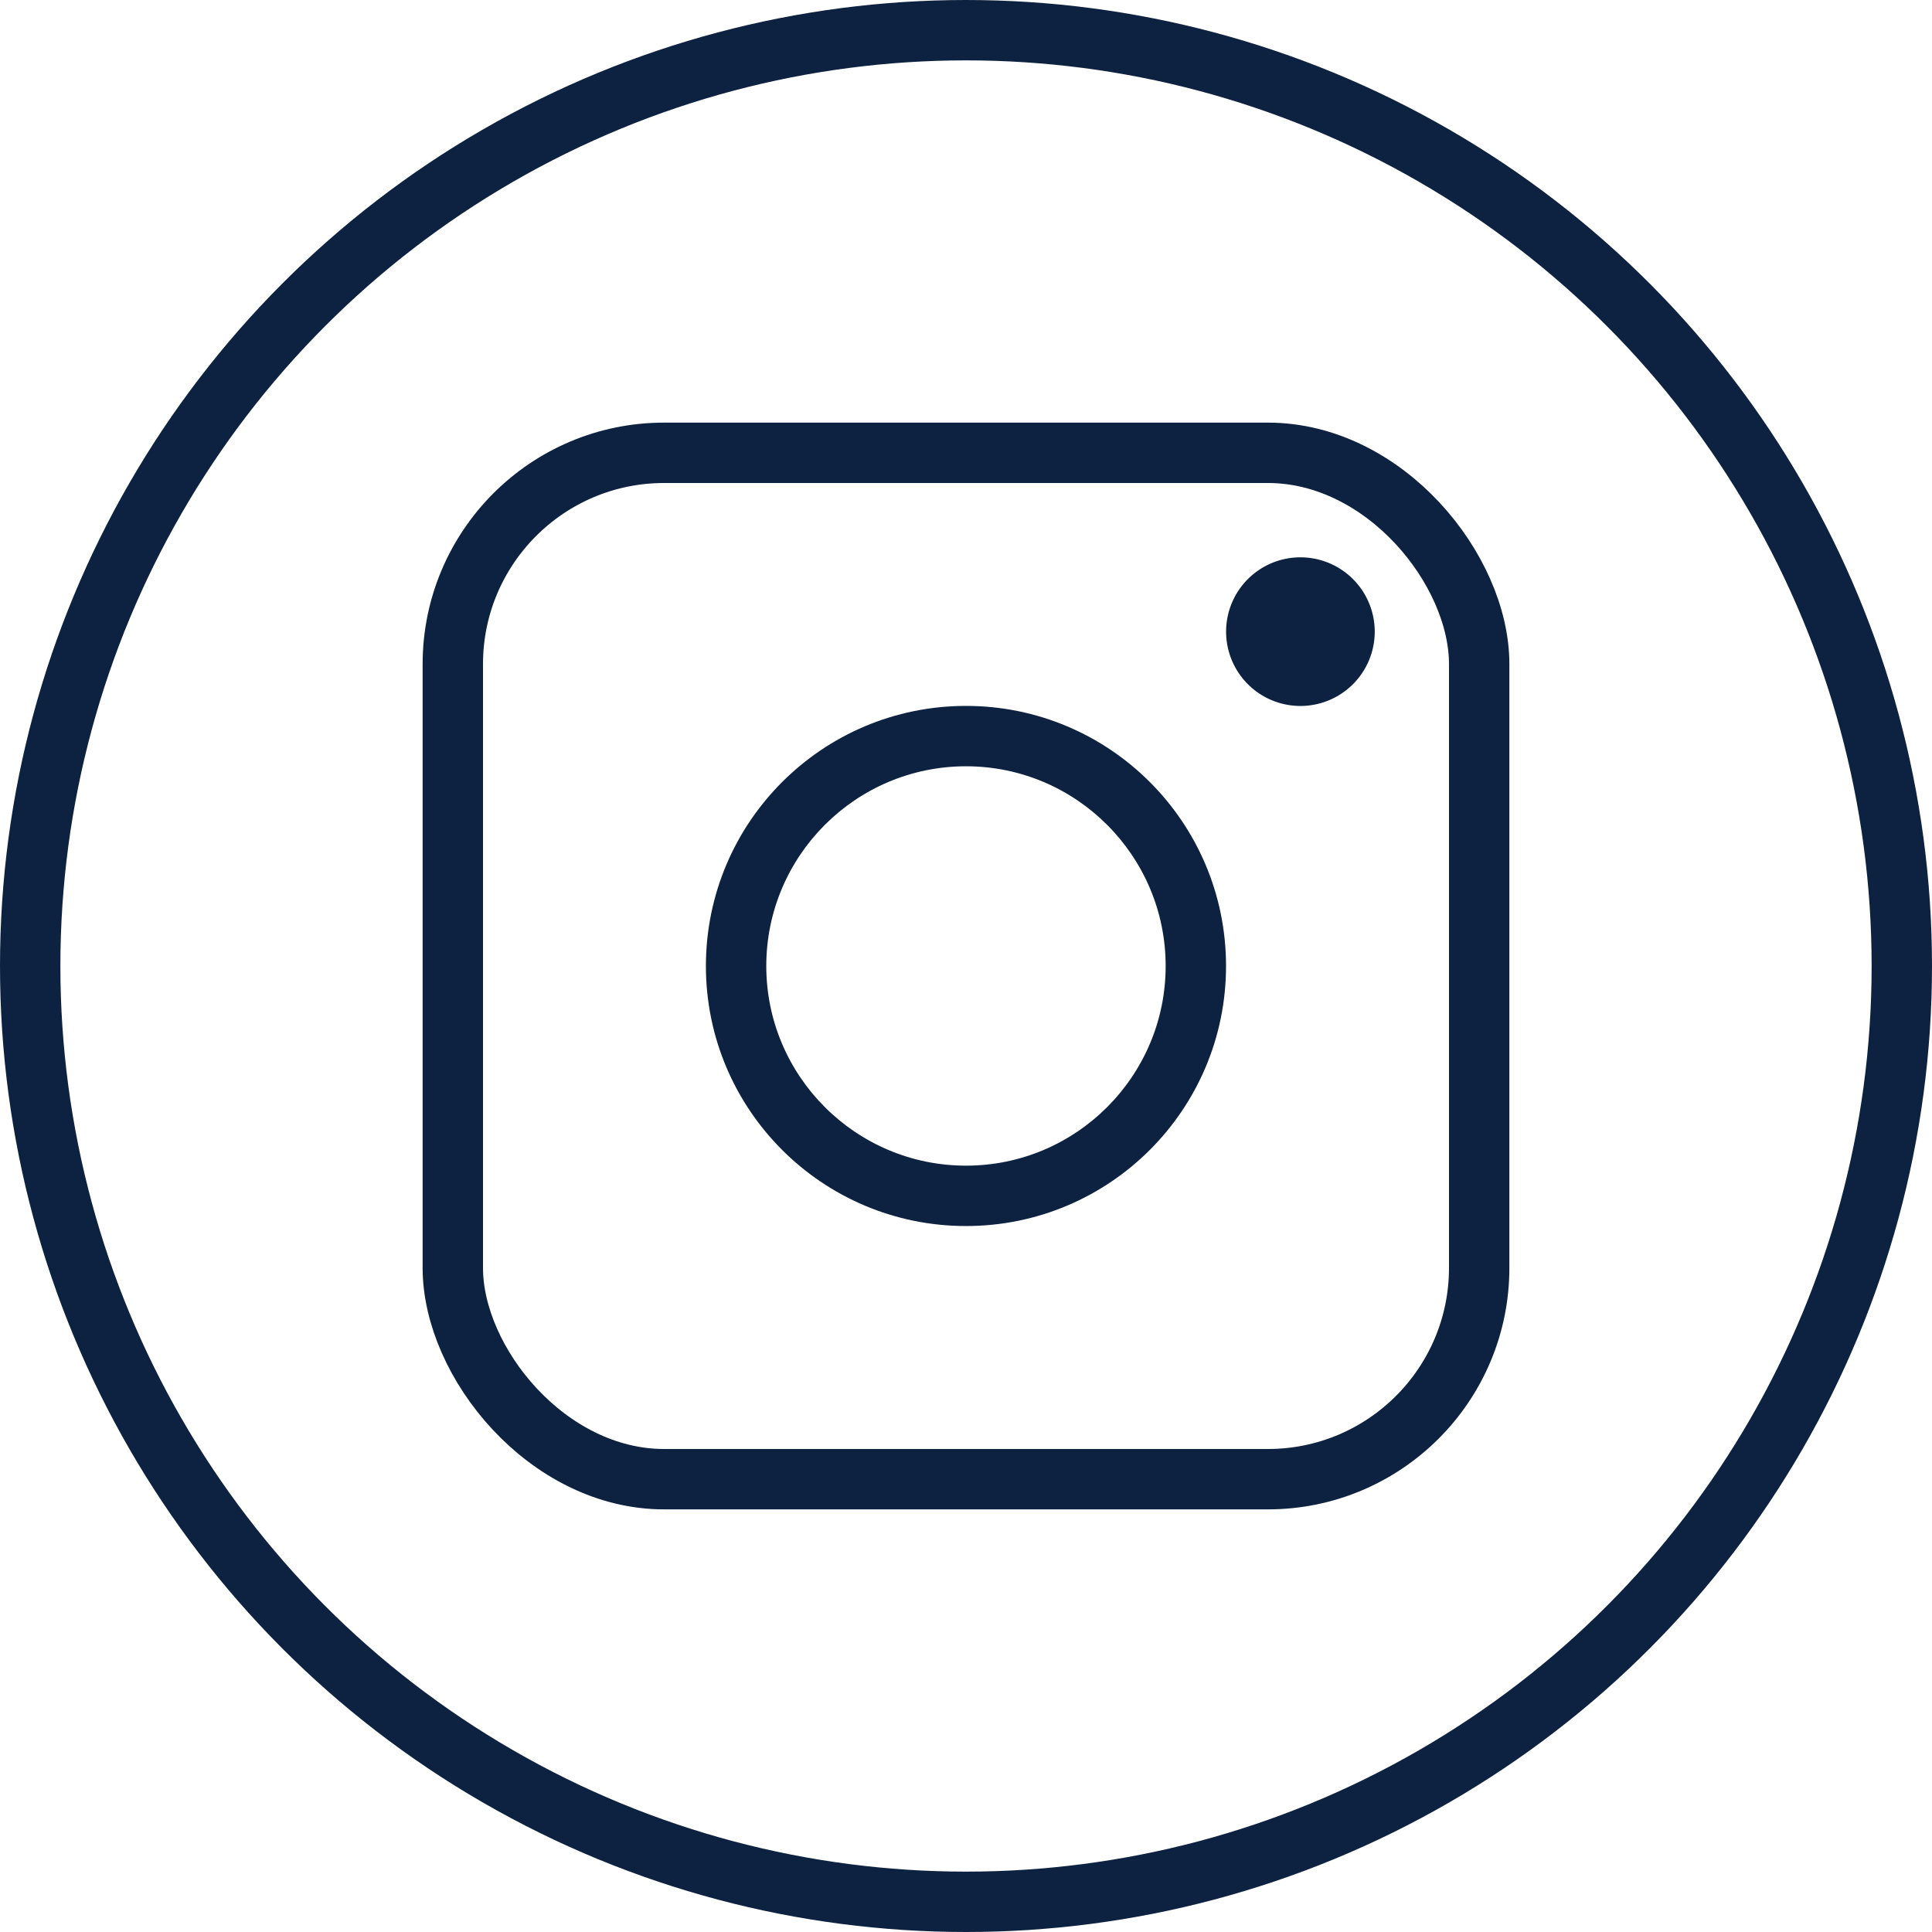 <svg xmlns="http://www.w3.org/2000/svg" xmlns:xlink="http://www.w3.org/1999/xlink" viewBox="4182 -5066 32 32"><defs><style>.a{clip-path:url(#b);}.b,.c,.g{fill:none;}.c{stroke:#0d2240;}.d,.f{fill:#0d2240;}.e,.f{stroke:none;}</style><clipPath id="b"><rect x="4182" y="-5066" width="32" height="32"/></clipPath></defs><g id="a" class="a"><g transform="translate(4181.5 -5066.5)"><g transform="translate(0.5 0.5)"><g class="b" transform="translate(11.692 11.692)"><path class="e" d="M4.308,0A4.308,4.308,0,1,1,0,4.308,4.308,4.308,0,0,1,4.308,0Z"/><path class="f" d="M 4.308 7.615 C 6.132 7.615 7.615 6.132 7.615 4.308 C 7.615 2.484 6.132 1 4.308 1 C 2.484 1 1 2.484 1 4.308 C 1 6.132 2.484 7.615 4.308 7.615 M 4.308 8.615 C 1.929 8.615 2.050933744612848e-06 6.687 2.050933744612848e-06 4.308 C 2.050933744612848e-06 1.929 1.929 2.050933744612848e-06 4.308 2.050933744612848e-06 C 6.687 2.050933744612848e-06 8.615 1.929 8.615 4.308 C 8.615 6.687 6.687 8.615 4.308 8.615 Z"/></g><g class="c"><circle class="e" cx="16" cy="16" r="16"/><circle class="g" cx="16" cy="16" r="15.5"/></g><path class="d" d="M1.231,0A1.231,1.231,0,1,1,0,1.231,1.231,1.231,0,0,1,1.231,0Z" transform="translate(20.308 9.231)"/><g class="c" transform="translate(7 7)"><rect class="e" width="18" height="18" rx="4"/><rect class="g" x="0.5" y="0.5" width="17" height="17" rx="3.5"/></g></g></g></g></svg>